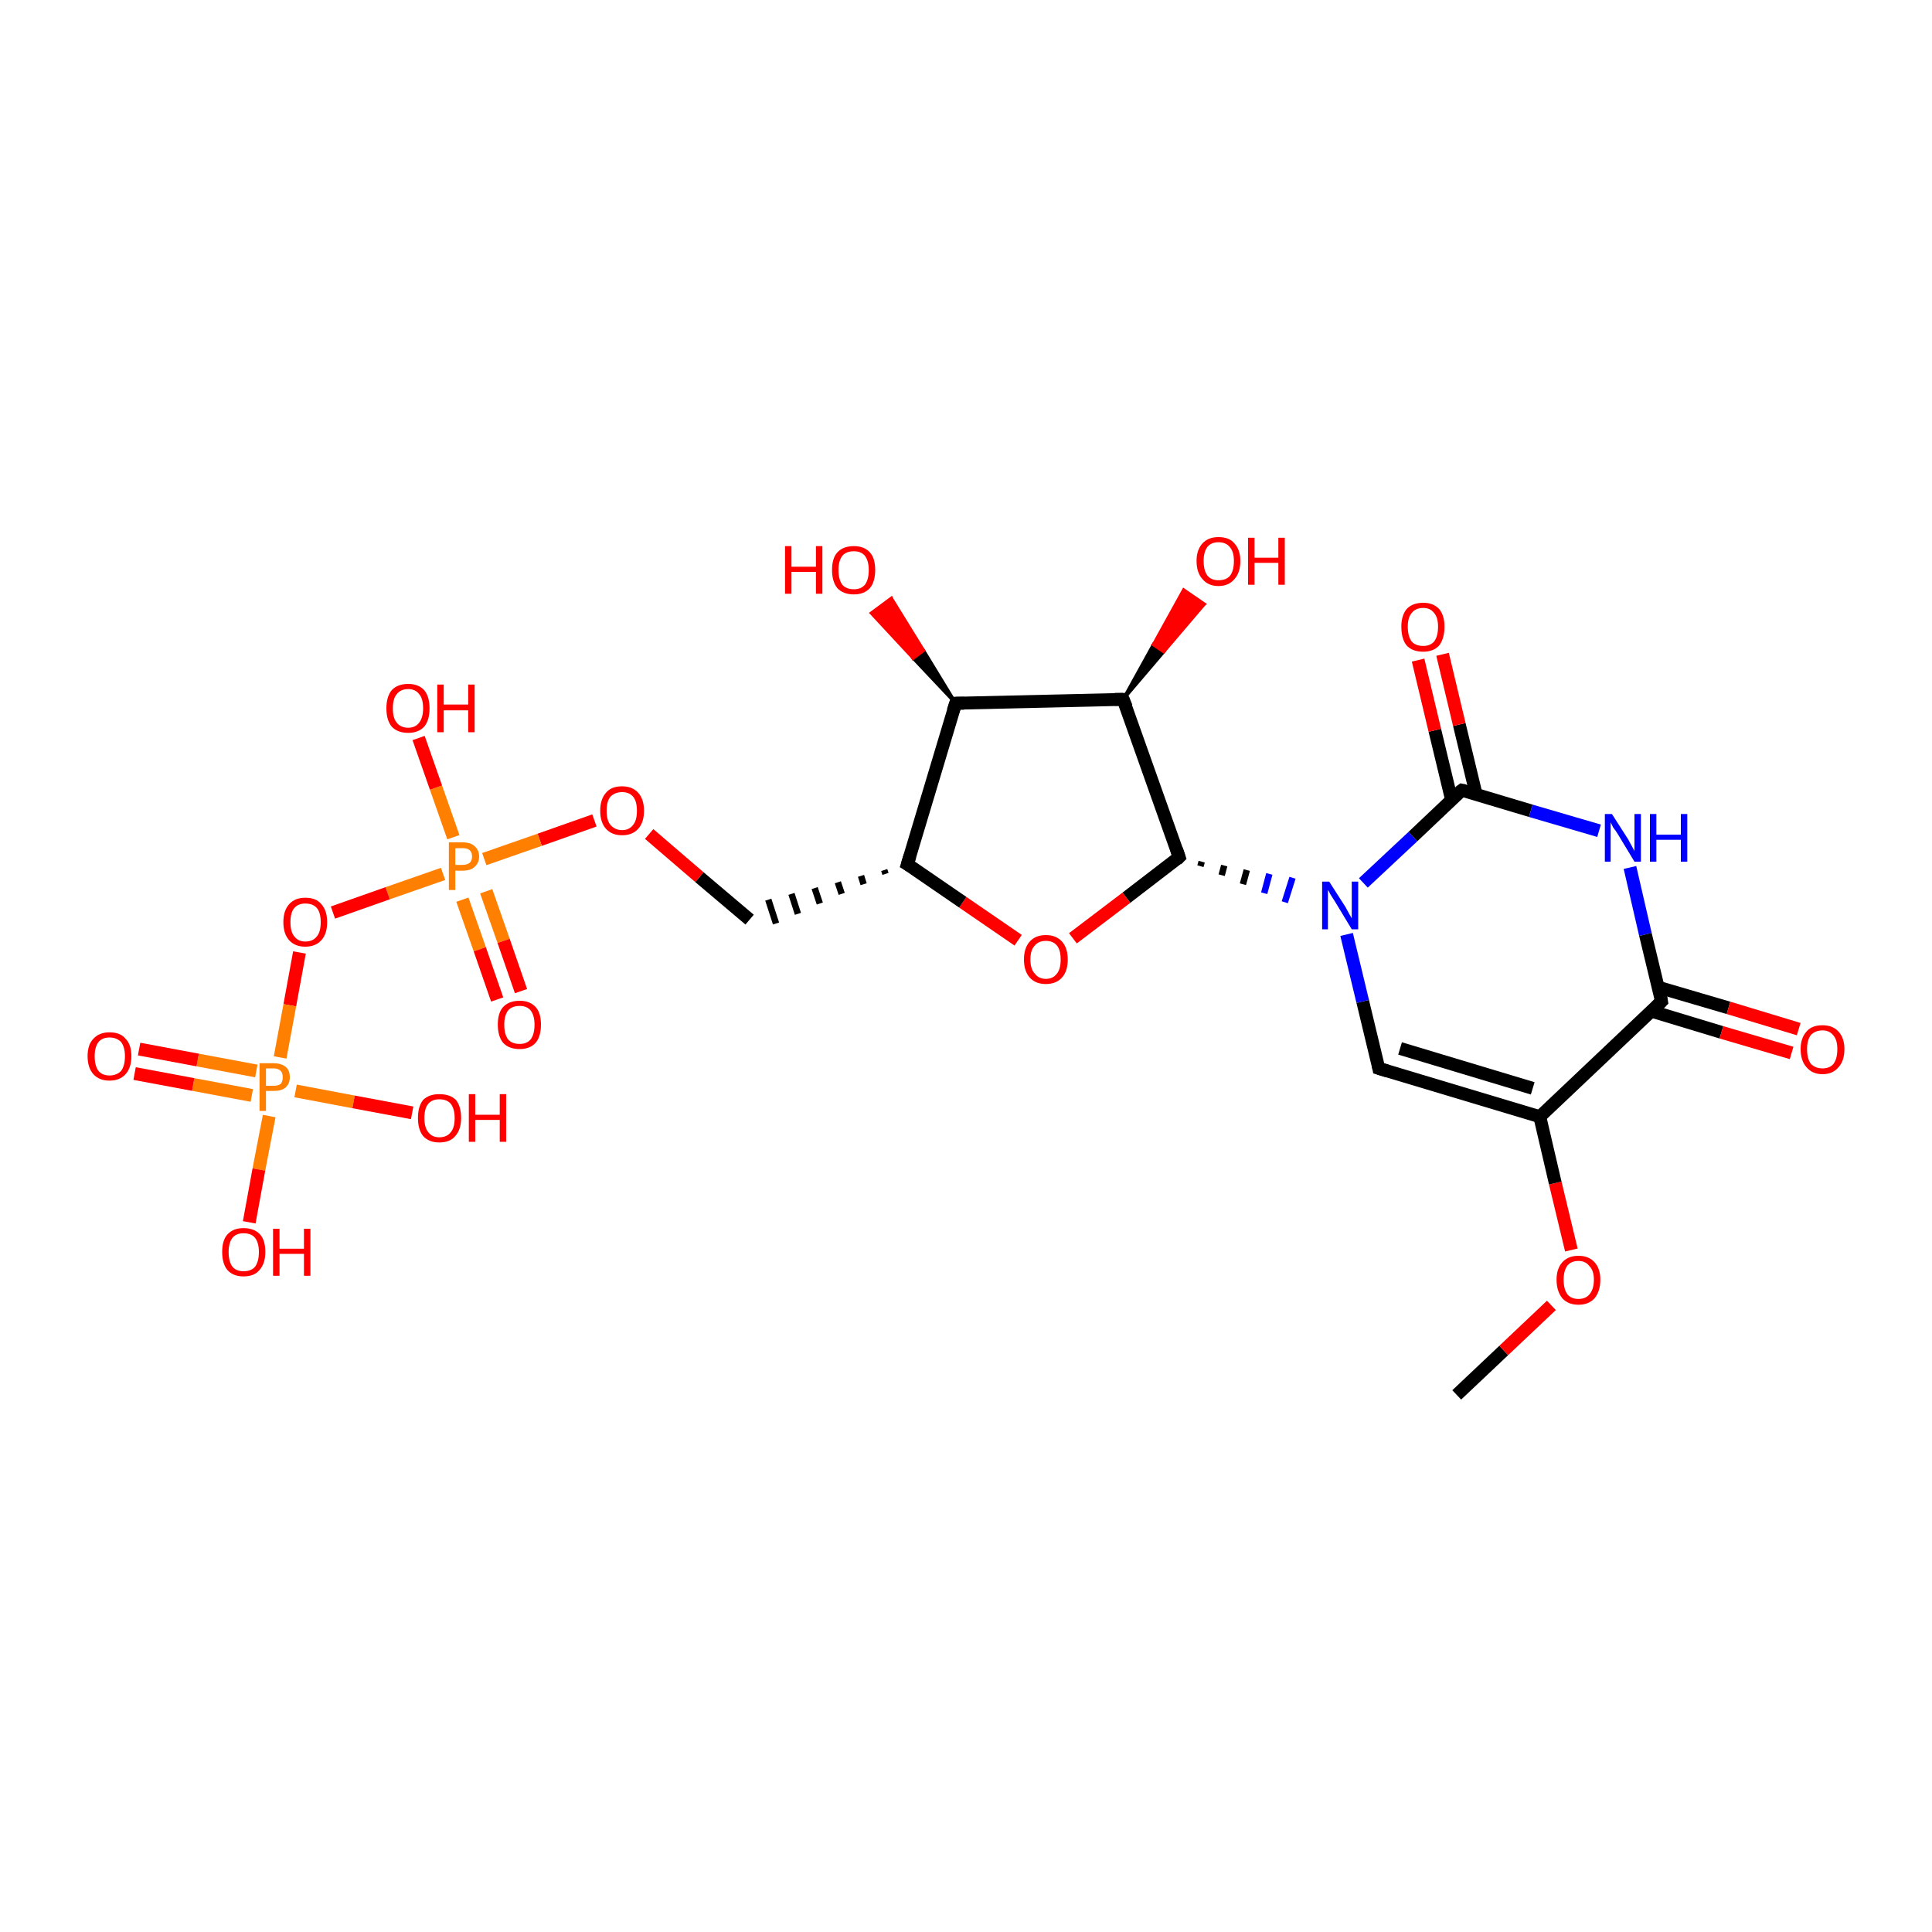 <?xml version='1.0' encoding='iso-8859-1'?>
<svg version='1.1' baseProfile='full'
              xmlns='http://www.w3.org/2000/svg'
                      xmlns:rdkit='http://www.rdkit.org/xml'
                      xmlns:xlink='http://www.w3.org/1999/xlink'
                  xml:space='preserve'
width='300px' height='300px' viewBox='0 0 300 300'>
<!-- END OF HEADER -->
<rect style='opacity:1.0;fill:#FFFFFF;stroke:none' width='300.0' height='300.0' x='0.0' y='0.0'> </rect>
<path class='bond-0 atom-0 atom-1' d='M 226.2,216.6 L 233.5,209.7' style='fill:none;fill-rule:evenodd;stroke:#000000;stroke-width:2.0px;stroke-linecap:butt;stroke-linejoin:miter;stroke-opacity:1' />
<path class='bond-0 atom-0 atom-1' d='M 233.5,209.7 L 240.9,202.7' style='fill:none;fill-rule:evenodd;stroke:#FF0000;stroke-width:2.0px;stroke-linecap:butt;stroke-linejoin:miter;stroke-opacity:1' />
<path class='bond-1 atom-1 atom-2' d='M 244.0,194.1 L 241.5,183.7' style='fill:none;fill-rule:evenodd;stroke:#FF0000;stroke-width:2.0px;stroke-linecap:butt;stroke-linejoin:miter;stroke-opacity:1' />
<path class='bond-1 atom-1 atom-2' d='M 241.5,183.7 L 239.1,173.4' style='fill:none;fill-rule:evenodd;stroke:#000000;stroke-width:2.0px;stroke-linecap:butt;stroke-linejoin:miter;stroke-opacity:1' />
<path class='bond-2 atom-2 atom-3' d='M 239.1,173.4 L 214.1,165.9' style='fill:none;fill-rule:evenodd;stroke:#000000;stroke-width:2.0px;stroke-linecap:butt;stroke-linejoin:miter;stroke-opacity:1' />
<path class='bond-2 atom-2 atom-3' d='M 238.0,169.0 L 217.4,162.8' style='fill:none;fill-rule:evenodd;stroke:#000000;stroke-width:2.0px;stroke-linecap:butt;stroke-linejoin:miter;stroke-opacity:1' />
<path class='bond-3 atom-3 atom-4' d='M 214.1,165.9 L 211.6,155.5' style='fill:none;fill-rule:evenodd;stroke:#000000;stroke-width:2.0px;stroke-linecap:butt;stroke-linejoin:miter;stroke-opacity:1' />
<path class='bond-3 atom-3 atom-4' d='M 211.6,155.5 L 209.1,145.1' style='fill:none;fill-rule:evenodd;stroke:#0000FF;stroke-width:2.0px;stroke-linecap:butt;stroke-linejoin:miter;stroke-opacity:1' />
<path class='bond-4 atom-5 atom-4' d='M 186.4,134.5 L 186.6,133.8' style='fill:none;fill-rule:evenodd;stroke:#000000;stroke-width:1.0px;stroke-linecap:butt;stroke-linejoin:miter;stroke-opacity:1' />
<path class='bond-4 atom-5 atom-4' d='M 189.7,135.9 L 190.1,134.4' style='fill:none;fill-rule:evenodd;stroke:#000000;stroke-width:1.0px;stroke-linecap:butt;stroke-linejoin:miter;stroke-opacity:1' />
<path class='bond-4 atom-5 atom-4' d='M 193.0,137.3 L 193.6,135.1' style='fill:none;fill-rule:evenodd;stroke:#000000;stroke-width:1.0px;stroke-linecap:butt;stroke-linejoin:miter;stroke-opacity:1' />
<path class='bond-4 atom-5 atom-4' d='M 196.3,138.7 L 197.1,135.7' style='fill:none;fill-rule:evenodd;stroke:#0000FF;stroke-width:1.0px;stroke-linecap:butt;stroke-linejoin:miter;stroke-opacity:1' />
<path class='bond-4 atom-5 atom-4' d='M 199.5,140.1 L 200.7,136.3' style='fill:none;fill-rule:evenodd;stroke:#0000FF;stroke-width:1.0px;stroke-linecap:butt;stroke-linejoin:miter;stroke-opacity:1' />
<path class='bond-5 atom-5 atom-6' d='M 183.1,133.1 L 174.9,139.4' style='fill:none;fill-rule:evenodd;stroke:#000000;stroke-width:2.0px;stroke-linecap:butt;stroke-linejoin:miter;stroke-opacity:1' />
<path class='bond-5 atom-5 atom-6' d='M 174.9,139.4 L 166.6,145.7' style='fill:none;fill-rule:evenodd;stroke:#FF0000;stroke-width:2.0px;stroke-linecap:butt;stroke-linejoin:miter;stroke-opacity:1' />
<path class='bond-6 atom-6 atom-7' d='M 158.1,146.0 L 149.5,140.1' style='fill:none;fill-rule:evenodd;stroke:#FF0000;stroke-width:2.0px;stroke-linecap:butt;stroke-linejoin:miter;stroke-opacity:1' />
<path class='bond-6 atom-6 atom-7' d='M 149.5,140.1 L 140.9,134.2' style='fill:none;fill-rule:evenodd;stroke:#000000;stroke-width:2.0px;stroke-linecap:butt;stroke-linejoin:miter;stroke-opacity:1' />
<path class='bond-7 atom-7 atom-8' d='M 137.3,135.1 L 137.5,135.7' style='fill:none;fill-rule:evenodd;stroke:#000000;stroke-width:1.0px;stroke-linecap:butt;stroke-linejoin:miter;stroke-opacity:1' />
<path class='bond-7 atom-7 atom-8' d='M 133.7,136.0 L 134.1,137.3' style='fill:none;fill-rule:evenodd;stroke:#000000;stroke-width:1.0px;stroke-linecap:butt;stroke-linejoin:miter;stroke-opacity:1' />
<path class='bond-7 atom-7 atom-8' d='M 130.1,137.0 L 130.7,138.8' style='fill:none;fill-rule:evenodd;stroke:#000000;stroke-width:1.0px;stroke-linecap:butt;stroke-linejoin:miter;stroke-opacity:1' />
<path class='bond-7 atom-7 atom-8' d='M 126.5,137.9 L 127.3,140.3' style='fill:none;fill-rule:evenodd;stroke:#000000;stroke-width:1.0px;stroke-linecap:butt;stroke-linejoin:miter;stroke-opacity:1' />
<path class='bond-7 atom-7 atom-8' d='M 122.9,138.8 L 123.9,141.9' style='fill:none;fill-rule:evenodd;stroke:#000000;stroke-width:1.0px;stroke-linecap:butt;stroke-linejoin:miter;stroke-opacity:1' />
<path class='bond-7 atom-7 atom-8' d='M 119.3,139.7 L 120.5,143.4' style='fill:none;fill-rule:evenodd;stroke:#000000;stroke-width:1.0px;stroke-linecap:butt;stroke-linejoin:miter;stroke-opacity:1' />
<path class='bond-8 atom-8 atom-9' d='M 116.4,142.8 L 108.6,136.2' style='fill:none;fill-rule:evenodd;stroke:#000000;stroke-width:2.0px;stroke-linecap:butt;stroke-linejoin:miter;stroke-opacity:1' />
<path class='bond-8 atom-8 atom-9' d='M 108.6,136.2 L 100.8,129.5' style='fill:none;fill-rule:evenodd;stroke:#FF0000;stroke-width:2.0px;stroke-linecap:butt;stroke-linejoin:miter;stroke-opacity:1' />
<path class='bond-9 atom-9 atom-10' d='M 92.3,127.4 L 83.8,130.4' style='fill:none;fill-rule:evenodd;stroke:#FF0000;stroke-width:2.0px;stroke-linecap:butt;stroke-linejoin:miter;stroke-opacity:1' />
<path class='bond-9 atom-9 atom-10' d='M 83.8,130.4 L 75.2,133.4' style='fill:none;fill-rule:evenodd;stroke:#FF7F00;stroke-width:2.0px;stroke-linecap:butt;stroke-linejoin:miter;stroke-opacity:1' />
<path class='bond-10 atom-10 atom-11' d='M 70.4,130.0 L 67.7,122.3' style='fill:none;fill-rule:evenodd;stroke:#FF7F00;stroke-width:2.0px;stroke-linecap:butt;stroke-linejoin:miter;stroke-opacity:1' />
<path class='bond-10 atom-10 atom-11' d='M 67.7,122.3 L 65.0,114.6' style='fill:none;fill-rule:evenodd;stroke:#FF0000;stroke-width:2.0px;stroke-linecap:butt;stroke-linejoin:miter;stroke-opacity:1' />
<path class='bond-11 atom-10 atom-12' d='M 71.8,139.7 L 74.5,147.4' style='fill:none;fill-rule:evenodd;stroke:#FF7F00;stroke-width:2.0px;stroke-linecap:butt;stroke-linejoin:miter;stroke-opacity:1' />
<path class='bond-11 atom-10 atom-12' d='M 74.5,147.4 L 77.2,155.2' style='fill:none;fill-rule:evenodd;stroke:#FF0000;stroke-width:2.0px;stroke-linecap:butt;stroke-linejoin:miter;stroke-opacity:1' />
<path class='bond-11 atom-10 atom-12' d='M 75.5,138.4 L 78.2,146.1' style='fill:none;fill-rule:evenodd;stroke:#FF7F00;stroke-width:2.0px;stroke-linecap:butt;stroke-linejoin:miter;stroke-opacity:1' />
<path class='bond-11 atom-10 atom-12' d='M 78.2,146.1 L 80.9,153.9' style='fill:none;fill-rule:evenodd;stroke:#FF0000;stroke-width:2.0px;stroke-linecap:butt;stroke-linejoin:miter;stroke-opacity:1' />
<path class='bond-12 atom-10 atom-13' d='M 68.8,135.7 L 60.2,138.7' style='fill:none;fill-rule:evenodd;stroke:#FF7F00;stroke-width:2.0px;stroke-linecap:butt;stroke-linejoin:miter;stroke-opacity:1' />
<path class='bond-12 atom-10 atom-13' d='M 60.2,138.7 L 51.7,141.7' style='fill:none;fill-rule:evenodd;stroke:#FF0000;stroke-width:2.0px;stroke-linecap:butt;stroke-linejoin:miter;stroke-opacity:1' />
<path class='bond-13 atom-13 atom-14' d='M 46.5,147.9 L 45.0,156.1' style='fill:none;fill-rule:evenodd;stroke:#FF0000;stroke-width:2.0px;stroke-linecap:butt;stroke-linejoin:miter;stroke-opacity:1' />
<path class='bond-13 atom-13 atom-14' d='M 45.0,156.1 L 43.5,164.2' style='fill:none;fill-rule:evenodd;stroke:#FF7F00;stroke-width:2.0px;stroke-linecap:butt;stroke-linejoin:miter;stroke-opacity:1' />
<path class='bond-14 atom-14 atom-15' d='M 45.9,169.4 L 54.9,171.1' style='fill:none;fill-rule:evenodd;stroke:#FF7F00;stroke-width:2.0px;stroke-linecap:butt;stroke-linejoin:miter;stroke-opacity:1' />
<path class='bond-14 atom-14 atom-15' d='M 54.9,171.1 L 64.0,172.8' style='fill:none;fill-rule:evenodd;stroke:#FF0000;stroke-width:2.0px;stroke-linecap:butt;stroke-linejoin:miter;stroke-opacity:1' />
<path class='bond-15 atom-14 atom-16' d='M 41.8,173.3 L 40.2,181.6' style='fill:none;fill-rule:evenodd;stroke:#FF7F00;stroke-width:2.0px;stroke-linecap:butt;stroke-linejoin:miter;stroke-opacity:1' />
<path class='bond-15 atom-14 atom-16' d='M 40.2,181.6 L 38.7,189.8' style='fill:none;fill-rule:evenodd;stroke:#FF0000;stroke-width:2.0px;stroke-linecap:butt;stroke-linejoin:miter;stroke-opacity:1' />
<path class='bond-16 atom-14 atom-17' d='M 39.8,166.3 L 30.7,164.6' style='fill:none;fill-rule:evenodd;stroke:#FF7F00;stroke-width:2.0px;stroke-linecap:butt;stroke-linejoin:miter;stroke-opacity:1' />
<path class='bond-16 atom-14 atom-17' d='M 30.7,164.6 L 21.6,162.9' style='fill:none;fill-rule:evenodd;stroke:#FF0000;stroke-width:2.0px;stroke-linecap:butt;stroke-linejoin:miter;stroke-opacity:1' />
<path class='bond-16 atom-14 atom-17' d='M 39.1,170.1 L 30.0,168.4' style='fill:none;fill-rule:evenodd;stroke:#FF7F00;stroke-width:2.0px;stroke-linecap:butt;stroke-linejoin:miter;stroke-opacity:1' />
<path class='bond-16 atom-14 atom-17' d='M 30.0,168.4 L 20.9,166.7' style='fill:none;fill-rule:evenodd;stroke:#FF0000;stroke-width:2.0px;stroke-linecap:butt;stroke-linejoin:miter;stroke-opacity:1' />
<path class='bond-17 atom-7 atom-18' d='M 140.9,134.2 L 148.4,109.2' style='fill:none;fill-rule:evenodd;stroke:#000000;stroke-width:2.0px;stroke-linecap:butt;stroke-linejoin:miter;stroke-opacity:1' />
<path class='bond-18 atom-18 atom-19' d='M 148.4,109.2 L 141.8,102.2 L 143.4,101.0 Z' style='fill:#000000;fill-rule:evenodd;fill-opacity:1;stroke:#000000;stroke-width:0.5px;stroke-linecap:butt;stroke-linejoin:miter;stroke-opacity:1;' />
<path class='bond-18 atom-18 atom-19' d='M 141.8,102.2 L 138.4,92.9 L 135.3,95.2 Z' style='fill:#FF0000;fill-rule:evenodd;fill-opacity:1;stroke:#FF0000;stroke-width:0.5px;stroke-linecap:butt;stroke-linejoin:miter;stroke-opacity:1;' />
<path class='bond-18 atom-18 atom-19' d='M 141.8,102.2 L 143.4,101.0 L 138.4,92.9 Z' style='fill:#FF0000;fill-rule:evenodd;fill-opacity:1;stroke:#FF0000;stroke-width:0.5px;stroke-linecap:butt;stroke-linejoin:miter;stroke-opacity:1;' />
<path class='bond-19 atom-18 atom-20' d='M 148.4,109.2 L 174.4,108.6' style='fill:none;fill-rule:evenodd;stroke:#000000;stroke-width:2.0px;stroke-linecap:butt;stroke-linejoin:miter;stroke-opacity:1' />
<path class='bond-20 atom-20 atom-21' d='M 174.4,108.6 L 179.1,100.1 L 180.7,101.2 Z' style='fill:#000000;fill-rule:evenodd;fill-opacity:1;stroke:#000000;stroke-width:0.5px;stroke-linecap:butt;stroke-linejoin:miter;stroke-opacity:1;' />
<path class='bond-20 atom-20 atom-21' d='M 179.1,100.1 L 187.0,93.8 L 183.8,91.6 Z' style='fill:#FF0000;fill-rule:evenodd;fill-opacity:1;stroke:#FF0000;stroke-width:0.5px;stroke-linecap:butt;stroke-linejoin:miter;stroke-opacity:1;' />
<path class='bond-20 atom-20 atom-21' d='M 179.1,100.1 L 180.7,101.2 L 187.0,93.8 Z' style='fill:#FF0000;fill-rule:evenodd;fill-opacity:1;stroke:#FF0000;stroke-width:0.5px;stroke-linecap:butt;stroke-linejoin:miter;stroke-opacity:1;' />
<path class='bond-21 atom-4 atom-22' d='M 211.7,137.1 L 219.4,129.9' style='fill:none;fill-rule:evenodd;stroke:#0000FF;stroke-width:2.0px;stroke-linecap:butt;stroke-linejoin:miter;stroke-opacity:1' />
<path class='bond-21 atom-4 atom-22' d='M 219.4,129.9 L 227.0,122.7' style='fill:none;fill-rule:evenodd;stroke:#000000;stroke-width:2.0px;stroke-linecap:butt;stroke-linejoin:miter;stroke-opacity:1' />
<path class='bond-22 atom-22 atom-23' d='M 229.2,123.3 L 226.6,112.5' style='fill:none;fill-rule:evenodd;stroke:#000000;stroke-width:2.0px;stroke-linecap:butt;stroke-linejoin:miter;stroke-opacity:1' />
<path class='bond-22 atom-22 atom-23' d='M 226.6,112.5 L 224.0,101.6' style='fill:none;fill-rule:evenodd;stroke:#FF0000;stroke-width:2.0px;stroke-linecap:butt;stroke-linejoin:miter;stroke-opacity:1' />
<path class='bond-22 atom-22 atom-23' d='M 225.4,124.2 L 222.8,113.4' style='fill:none;fill-rule:evenodd;stroke:#000000;stroke-width:2.0px;stroke-linecap:butt;stroke-linejoin:miter;stroke-opacity:1' />
<path class='bond-22 atom-22 atom-23' d='M 222.8,113.4 L 220.2,102.5' style='fill:none;fill-rule:evenodd;stroke:#FF0000;stroke-width:2.0px;stroke-linecap:butt;stroke-linejoin:miter;stroke-opacity:1' />
<path class='bond-23 atom-22 atom-24' d='M 227.0,122.7 L 237.7,125.9' style='fill:none;fill-rule:evenodd;stroke:#000000;stroke-width:2.0px;stroke-linecap:butt;stroke-linejoin:miter;stroke-opacity:1' />
<path class='bond-23 atom-22 atom-24' d='M 237.7,125.9 L 248.3,129.0' style='fill:none;fill-rule:evenodd;stroke:#0000FF;stroke-width:2.0px;stroke-linecap:butt;stroke-linejoin:miter;stroke-opacity:1' />
<path class='bond-24 atom-24 atom-25' d='M 253.1,134.7 L 255.5,145.1' style='fill:none;fill-rule:evenodd;stroke:#0000FF;stroke-width:2.0px;stroke-linecap:butt;stroke-linejoin:miter;stroke-opacity:1' />
<path class='bond-24 atom-24 atom-25' d='M 255.5,145.1 L 258.0,155.5' style='fill:none;fill-rule:evenodd;stroke:#000000;stroke-width:2.0px;stroke-linecap:butt;stroke-linejoin:miter;stroke-opacity:1' />
<path class='bond-25 atom-25 atom-26' d='M 256.4,157.0 L 267.3,160.3' style='fill:none;fill-rule:evenodd;stroke:#000000;stroke-width:2.0px;stroke-linecap:butt;stroke-linejoin:miter;stroke-opacity:1' />
<path class='bond-25 atom-25 atom-26' d='M 267.3,160.3 L 278.2,163.5' style='fill:none;fill-rule:evenodd;stroke:#FF0000;stroke-width:2.0px;stroke-linecap:butt;stroke-linejoin:miter;stroke-opacity:1' />
<path class='bond-25 atom-25 atom-26' d='M 257.5,153.3 L 268.4,156.5' style='fill:none;fill-rule:evenodd;stroke:#000000;stroke-width:2.0px;stroke-linecap:butt;stroke-linejoin:miter;stroke-opacity:1' />
<path class='bond-25 atom-25 atom-26' d='M 268.4,156.5 L 279.3,159.8' style='fill:none;fill-rule:evenodd;stroke:#FF0000;stroke-width:2.0px;stroke-linecap:butt;stroke-linejoin:miter;stroke-opacity:1' />
<path class='bond-26 atom-25 atom-2' d='M 258.0,155.5 L 239.1,173.4' style='fill:none;fill-rule:evenodd;stroke:#000000;stroke-width:2.0px;stroke-linecap:butt;stroke-linejoin:miter;stroke-opacity:1' />
<path class='bond-27 atom-20 atom-5' d='M 174.4,108.6 L 183.1,133.1' style='fill:none;fill-rule:evenodd;stroke:#000000;stroke-width:2.0px;stroke-linecap:butt;stroke-linejoin:miter;stroke-opacity:1' />
<path d='M 215.4,166.3 L 214.1,165.9 L 214.0,165.4' style='fill:none;stroke:#000000;stroke-width:2.0px;stroke-linecap:butt;stroke-linejoin:miter;stroke-opacity:1;' />
<path d='M 182.7,133.5 L 183.1,133.1 L 182.7,131.9' style='fill:none;stroke:#000000;stroke-width:2.0px;stroke-linecap:butt;stroke-linejoin:miter;stroke-opacity:1;' />
<path d='M 141.4,134.5 L 140.9,134.2 L 141.3,132.9' style='fill:none;stroke:#000000;stroke-width:2.0px;stroke-linecap:butt;stroke-linejoin:miter;stroke-opacity:1;' />
<path d='M 148.0,110.4 L 148.4,109.2 L 149.7,109.2' style='fill:none;stroke:#000000;stroke-width:2.0px;stroke-linecap:butt;stroke-linejoin:miter;stroke-opacity:1;' />
<path d='M 173.1,108.6 L 174.4,108.6 L 174.9,109.8' style='fill:none;stroke:#000000;stroke-width:2.0px;stroke-linecap:butt;stroke-linejoin:miter;stroke-opacity:1;' />
<path d='M 226.6,123.0 L 227.0,122.7 L 227.5,122.8' style='fill:none;stroke:#000000;stroke-width:2.0px;stroke-linecap:butt;stroke-linejoin:miter;stroke-opacity:1;' />
<path d='M 257.9,154.9 L 258.0,155.5 L 257.1,156.4' style='fill:none;stroke:#000000;stroke-width:2.0px;stroke-linecap:butt;stroke-linejoin:miter;stroke-opacity:1;' />
<path class='atom-1' d='M 241.7 198.7
Q 241.7 197.0, 242.6 196.0
Q 243.5 195.0, 245.1 195.0
Q 246.7 195.0, 247.6 196.0
Q 248.5 197.0, 248.5 198.7
Q 248.5 200.5, 247.6 201.6
Q 246.7 202.6, 245.1 202.6
Q 243.5 202.6, 242.6 201.6
Q 241.7 200.5, 241.7 198.7
M 245.1 201.7
Q 246.2 201.7, 246.8 201.0
Q 247.5 200.2, 247.5 198.7
Q 247.5 197.3, 246.8 196.6
Q 246.2 195.8, 245.1 195.8
Q 244.0 195.8, 243.4 196.5
Q 242.8 197.3, 242.8 198.7
Q 242.8 200.2, 243.4 201.0
Q 244.0 201.7, 245.1 201.7
' fill='#FF0000'/>
<path class='atom-4' d='M 206.4 136.9
L 208.9 140.8
Q 209.1 141.2, 209.5 141.9
Q 209.9 142.6, 209.9 142.6
L 209.9 136.9
L 210.9 136.9
L 210.9 144.3
L 209.9 144.3
L 207.3 140.0
Q 207.0 139.5, 206.6 138.9
Q 206.3 138.3, 206.2 138.2
L 206.2 144.3
L 205.3 144.3
L 205.3 136.9
L 206.4 136.9
' fill='#0000FF'/>
<path class='atom-6' d='M 159.0 149.0
Q 159.0 147.2, 159.9 146.2
Q 160.8 145.2, 162.4 145.2
Q 164.0 145.2, 164.9 146.2
Q 165.8 147.2, 165.8 149.0
Q 165.8 150.8, 164.9 151.8
Q 164.0 152.8, 162.4 152.8
Q 160.8 152.8, 159.9 151.8
Q 159.0 150.8, 159.0 149.0
M 162.4 152.0
Q 163.5 152.0, 164.1 151.2
Q 164.7 150.5, 164.7 149.0
Q 164.7 147.5, 164.1 146.8
Q 163.5 146.1, 162.4 146.1
Q 161.3 146.1, 160.7 146.8
Q 160.0 147.5, 160.0 149.0
Q 160.0 150.5, 160.7 151.2
Q 161.3 152.0, 162.4 152.0
' fill='#FF0000'/>
<path class='atom-9' d='M 93.2 125.9
Q 93.2 124.1, 94.1 123.1
Q 94.9 122.1, 96.6 122.1
Q 98.2 122.1, 99.1 123.1
Q 100.0 124.1, 100.0 125.9
Q 100.0 127.7, 99.1 128.7
Q 98.2 129.7, 96.6 129.7
Q 95.0 129.7, 94.1 128.7
Q 93.2 127.7, 93.2 125.9
M 96.6 128.9
Q 97.7 128.9, 98.3 128.1
Q 98.9 127.4, 98.9 125.9
Q 98.9 124.4, 98.3 123.7
Q 97.7 123.0, 96.6 123.0
Q 95.5 123.0, 94.8 123.7
Q 94.2 124.4, 94.2 125.9
Q 94.2 127.4, 94.8 128.1
Q 95.5 128.9, 96.6 128.9
' fill='#FF0000'/>
<path class='atom-10' d='M 71.8 130.8
Q 73.1 130.8, 73.7 131.4
Q 74.4 132.0, 74.4 133.0
Q 74.4 134.0, 73.7 134.6
Q 73.1 135.2, 71.8 135.2
L 70.7 135.2
L 70.7 138.2
L 69.7 138.2
L 69.7 130.8
L 71.8 130.8
M 71.8 134.3
Q 72.5 134.3, 72.9 134.0
Q 73.3 133.7, 73.3 133.0
Q 73.3 132.3, 72.9 132.0
Q 72.6 131.7, 71.8 131.7
L 70.7 131.7
L 70.7 134.3
L 71.8 134.3
' fill='#FF7F00'/>
<path class='atom-11' d='M 60.0 110.0
Q 60.0 108.2, 60.8 107.2
Q 61.7 106.2, 63.4 106.2
Q 65.0 106.2, 65.9 107.2
Q 66.7 108.2, 66.7 110.0
Q 66.7 111.8, 65.9 112.8
Q 65.0 113.8, 63.4 113.8
Q 61.7 113.8, 60.8 112.8
Q 60.0 111.8, 60.0 110.0
M 63.4 113.0
Q 64.5 113.0, 65.1 112.2
Q 65.7 111.4, 65.7 110.0
Q 65.7 108.5, 65.1 107.8
Q 64.5 107.0, 63.4 107.0
Q 62.2 107.0, 61.6 107.8
Q 61.0 108.5, 61.0 110.0
Q 61.0 111.5, 61.6 112.2
Q 62.2 113.0, 63.4 113.0
' fill='#FF0000'/>
<path class='atom-11' d='M 67.9 106.3
L 68.9 106.3
L 68.9 109.4
L 72.7 109.4
L 72.7 106.3
L 73.7 106.3
L 73.7 113.7
L 72.7 113.7
L 72.7 110.3
L 68.9 110.3
L 68.9 113.7
L 67.9 113.7
L 67.9 106.3
' fill='#FF0000'/>
<path class='atom-12' d='M 77.3 159.1
Q 77.3 157.3, 78.1 156.4
Q 79.0 155.4, 80.7 155.4
Q 82.3 155.4, 83.2 156.4
Q 84.0 157.3, 84.0 159.1
Q 84.0 160.9, 83.2 161.9
Q 82.3 162.9, 80.7 162.9
Q 79.0 162.9, 78.1 161.9
Q 77.3 160.9, 77.3 159.1
M 80.7 162.1
Q 81.8 162.1, 82.4 161.4
Q 83.0 160.6, 83.0 159.1
Q 83.0 157.7, 82.4 156.9
Q 81.8 156.2, 80.7 156.2
Q 79.5 156.2, 78.9 156.9
Q 78.3 157.7, 78.3 159.1
Q 78.3 160.6, 78.9 161.4
Q 79.5 162.1, 80.7 162.1
' fill='#FF0000'/>
<path class='atom-13' d='M 44.0 143.2
Q 44.0 141.4, 44.9 140.4
Q 45.8 139.4, 47.4 139.4
Q 49.1 139.4, 49.9 140.4
Q 50.8 141.4, 50.8 143.2
Q 50.8 145.0, 49.9 146.0
Q 49.0 147.0, 47.4 147.0
Q 45.8 147.0, 44.9 146.0
Q 44.0 145.0, 44.0 143.2
M 47.4 146.2
Q 48.6 146.2, 49.2 145.4
Q 49.8 144.7, 49.8 143.2
Q 49.8 141.7, 49.2 141.0
Q 48.6 140.3, 47.4 140.3
Q 46.3 140.3, 45.7 141.0
Q 45.1 141.7, 45.1 143.2
Q 45.1 144.7, 45.7 145.4
Q 46.3 146.2, 47.4 146.2
' fill='#FF0000'/>
<path class='atom-14' d='M 42.5 165.1
Q 43.7 165.1, 44.4 165.7
Q 45.0 166.2, 45.0 167.3
Q 45.0 168.3, 44.3 168.9
Q 43.7 169.4, 42.5 169.4
L 41.3 169.4
L 41.3 172.5
L 40.3 172.5
L 40.3 165.1
L 42.5 165.1
M 42.5 168.6
Q 43.2 168.6, 43.6 168.3
Q 43.9 167.9, 43.9 167.3
Q 43.9 166.6, 43.6 166.3
Q 43.2 165.9, 42.5 165.9
L 41.3 165.9
L 41.3 168.6
L 42.5 168.6
' fill='#FF7F00'/>
<path class='atom-15' d='M 64.9 173.6
Q 64.9 171.8, 65.7 170.8
Q 66.6 169.9, 68.2 169.9
Q 69.9 169.9, 70.8 170.8
Q 71.6 171.8, 71.6 173.6
Q 71.6 175.4, 70.7 176.4
Q 69.9 177.4, 68.2 177.4
Q 66.6 177.4, 65.7 176.4
Q 64.9 175.4, 64.9 173.6
M 68.2 176.6
Q 69.4 176.6, 70.0 175.8
Q 70.6 175.1, 70.6 173.6
Q 70.6 172.2, 70.0 171.4
Q 69.4 170.7, 68.2 170.7
Q 67.1 170.7, 66.5 171.4
Q 65.9 172.1, 65.9 173.6
Q 65.9 175.1, 66.5 175.8
Q 67.1 176.6, 68.2 176.6
' fill='#FF0000'/>
<path class='atom-15' d='M 72.8 169.9
L 73.8 169.9
L 73.8 173.1
L 77.6 173.1
L 77.6 169.9
L 78.6 169.9
L 78.6 177.3
L 77.6 177.3
L 77.6 173.9
L 73.8 173.9
L 73.8 177.3
L 72.8 177.3
L 72.8 169.9
' fill='#FF0000'/>
<path class='atom-16' d='M 34.5 194.4
Q 34.5 192.6, 35.3 191.7
Q 36.2 190.7, 37.8 190.7
Q 39.5 190.7, 40.4 191.7
Q 41.2 192.6, 41.2 194.4
Q 41.2 196.2, 40.3 197.2
Q 39.5 198.2, 37.8 198.2
Q 36.2 198.2, 35.3 197.2
Q 34.5 196.2, 34.5 194.4
M 37.8 197.4
Q 39.0 197.4, 39.6 196.7
Q 40.2 195.9, 40.2 194.4
Q 40.2 193.0, 39.6 192.2
Q 39.0 191.5, 37.8 191.5
Q 36.7 191.5, 36.1 192.2
Q 35.5 193.0, 35.5 194.4
Q 35.5 195.9, 36.1 196.7
Q 36.7 197.4, 37.8 197.4
' fill='#FF0000'/>
<path class='atom-16' d='M 42.4 190.8
L 43.4 190.8
L 43.4 193.9
L 47.2 193.9
L 47.2 190.8
L 48.2 190.8
L 48.2 198.1
L 47.2 198.1
L 47.2 194.7
L 43.4 194.7
L 43.4 198.1
L 42.4 198.1
L 42.4 190.8
' fill='#FF0000'/>
<path class='atom-17' d='M 13.6 164.0
Q 13.6 162.2, 14.5 161.3
Q 15.4 160.3, 17.0 160.3
Q 18.7 160.3, 19.5 161.3
Q 20.4 162.2, 20.4 164.0
Q 20.4 165.8, 19.5 166.8
Q 18.6 167.8, 17.0 167.8
Q 15.4 167.8, 14.5 166.8
Q 13.6 165.8, 13.6 164.0
M 17.0 167.0
Q 18.1 167.0, 18.8 166.3
Q 19.4 165.5, 19.4 164.0
Q 19.4 162.6, 18.8 161.8
Q 18.1 161.1, 17.0 161.1
Q 15.9 161.1, 15.3 161.8
Q 14.7 162.6, 14.7 164.0
Q 14.7 165.5, 15.3 166.3
Q 15.9 167.0, 17.0 167.0
' fill='#FF0000'/>
<path class='atom-19' d='M 121.9 84.8
L 122.9 84.8
L 122.9 88.0
L 126.7 88.0
L 126.7 84.8
L 127.7 84.8
L 127.7 92.2
L 126.7 92.2
L 126.7 88.8
L 122.9 88.8
L 122.9 92.2
L 121.9 92.2
L 121.9 84.8
' fill='#FF0000'/>
<path class='atom-19' d='M 129.2 88.5
Q 129.2 86.7, 130.0 85.8
Q 130.9 84.8, 132.6 84.8
Q 134.2 84.8, 135.1 85.8
Q 135.9 86.7, 135.9 88.5
Q 135.9 90.3, 135.1 91.3
Q 134.2 92.3, 132.6 92.3
Q 130.9 92.3, 130.0 91.3
Q 129.2 90.3, 129.2 88.5
M 132.6 91.5
Q 133.7 91.5, 134.3 90.8
Q 134.9 90.0, 134.9 88.5
Q 134.9 87.1, 134.3 86.3
Q 133.7 85.6, 132.6 85.6
Q 131.4 85.6, 130.8 86.3
Q 130.2 87.1, 130.2 88.5
Q 130.2 90.0, 130.8 90.8
Q 131.4 91.5, 132.6 91.5
' fill='#FF0000'/>
<path class='atom-21' d='M 185.8 87.1
Q 185.8 85.4, 186.7 84.4
Q 187.6 83.4, 189.2 83.4
Q 190.9 83.4, 191.7 84.4
Q 192.6 85.4, 192.6 87.1
Q 192.6 88.9, 191.7 89.9
Q 190.8 91.0, 189.2 91.0
Q 187.6 91.0, 186.7 89.9
Q 185.8 88.9, 185.8 87.1
M 189.2 90.1
Q 190.4 90.1, 191.0 89.4
Q 191.6 88.6, 191.6 87.1
Q 191.6 85.7, 191.0 85.0
Q 190.4 84.2, 189.2 84.2
Q 188.1 84.2, 187.5 84.9
Q 186.9 85.7, 186.9 87.1
Q 186.9 88.6, 187.5 89.4
Q 188.1 90.1, 189.2 90.1
' fill='#FF0000'/>
<path class='atom-21' d='M 193.8 83.5
L 194.8 83.5
L 194.8 86.6
L 198.5 86.6
L 198.5 83.5
L 199.5 83.5
L 199.5 90.8
L 198.5 90.8
L 198.5 87.4
L 194.8 87.4
L 194.8 90.8
L 193.8 90.8
L 193.8 83.5
' fill='#FF0000'/>
<path class='atom-23' d='M 217.6 97.3
Q 217.6 95.6, 218.4 94.6
Q 219.3 93.6, 221.0 93.6
Q 222.6 93.6, 223.5 94.6
Q 224.3 95.6, 224.3 97.3
Q 224.3 99.1, 223.5 100.2
Q 222.6 101.2, 221.0 101.2
Q 219.3 101.2, 218.4 100.2
Q 217.6 99.2, 217.6 97.3
M 221.0 100.3
Q 222.1 100.3, 222.7 99.6
Q 223.3 98.8, 223.3 97.3
Q 223.3 95.9, 222.7 95.2
Q 222.1 94.4, 221.0 94.4
Q 219.8 94.4, 219.2 95.2
Q 218.6 95.9, 218.6 97.3
Q 218.6 98.8, 219.2 99.6
Q 219.8 100.3, 221.0 100.3
' fill='#FF0000'/>
<path class='atom-24' d='M 250.3 126.4
L 252.8 130.3
Q 253.0 130.7, 253.4 131.4
Q 253.8 132.1, 253.8 132.2
L 253.8 126.4
L 254.8 126.4
L 254.8 133.8
L 253.8 133.8
L 251.2 129.5
Q 250.9 129.0, 250.5 128.5
Q 250.2 127.9, 250.1 127.7
L 250.1 133.8
L 249.2 133.8
L 249.2 126.4
L 250.3 126.4
' fill='#0000FF'/>
<path class='atom-24' d='M 256.2 126.4
L 257.2 126.4
L 257.2 129.6
L 261.0 129.6
L 261.0 126.4
L 262.0 126.4
L 262.0 133.8
L 261.0 133.8
L 261.0 130.4
L 257.2 130.4
L 257.2 133.8
L 256.2 133.8
L 256.2 126.4
' fill='#0000FF'/>
<path class='atom-26' d='M 279.6 162.9
Q 279.6 161.2, 280.5 160.2
Q 281.3 159.2, 283.0 159.2
Q 284.6 159.2, 285.5 160.2
Q 286.4 161.2, 286.4 162.9
Q 286.4 164.7, 285.5 165.7
Q 284.6 166.8, 283.0 166.8
Q 281.4 166.8, 280.5 165.7
Q 279.6 164.7, 279.6 162.9
M 283.0 165.9
Q 284.1 165.9, 284.7 165.2
Q 285.3 164.4, 285.3 162.9
Q 285.3 161.5, 284.7 160.8
Q 284.1 160.0, 283.0 160.0
Q 281.9 160.0, 281.2 160.7
Q 280.6 161.5, 280.6 162.9
Q 280.6 164.4, 281.2 165.2
Q 281.9 165.9, 283.0 165.9
' fill='#FF0000'/>
</svg>
